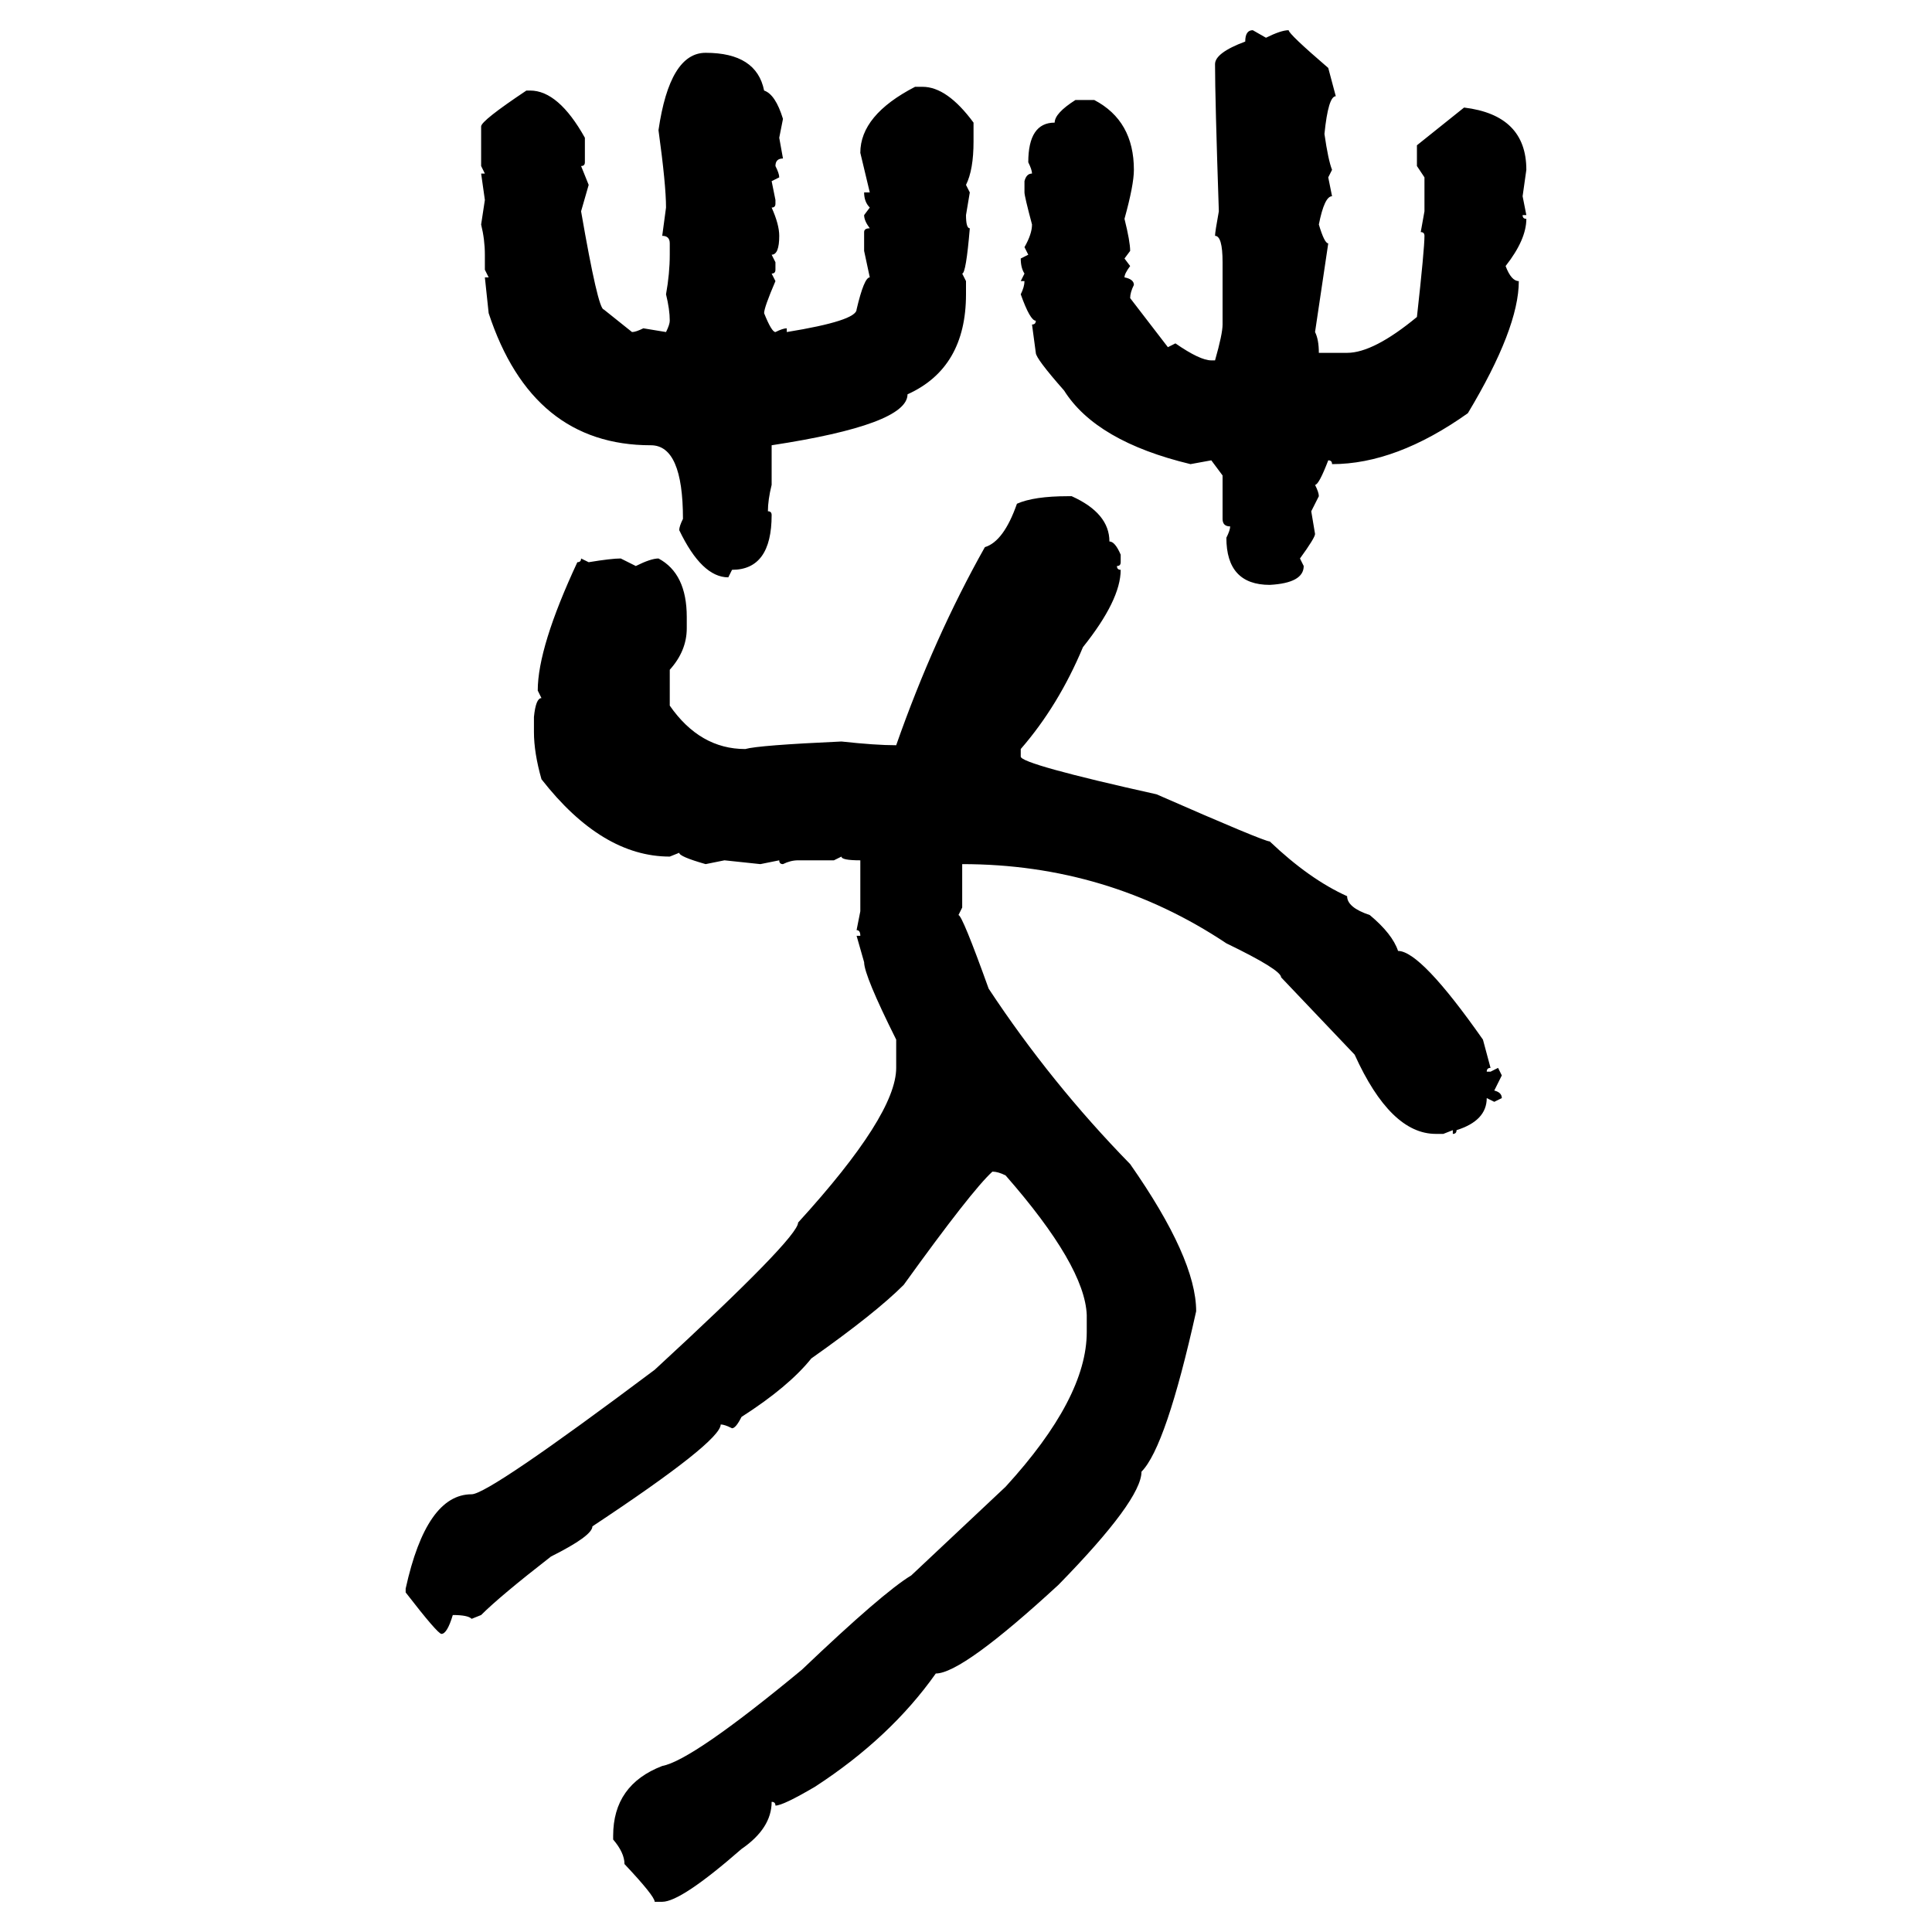 <svg xmlns="http://www.w3.org/2000/svg" xmlns:xlink="http://www.w3.org/1999/xlink" width="300" height="300"><path d="M194.53 4.69L194.53 4.69L196.58 5.86Q198.93 4.69 200.10 4.69L200.10 4.69Q200.10 5.27 206.25 10.55L206.25 10.55L207.42 14.94Q206.25 14.94 205.66 20.80L205.66 20.80Q206.25 24.90 206.84 26.37L206.84 26.37L206.25 27.54L206.84 30.47Q205.66 30.47 204.79 34.86L204.79 34.86Q205.66 37.79 206.25 37.79L206.25 37.79L204.20 51.56Q204.79 52.73 204.79 54.79L204.79 54.79L209.18 54.79Q213.28 54.79 220.02 49.22L220.02 49.22Q221.19 38.67 221.19 36.62L221.19 36.62Q221.19 36.04 220.61 36.04L220.61 36.04L221.19 32.81L221.19 27.54L220.02 25.78L220.02 22.56L227.34 16.70Q237.01 17.87 237.01 26.37L237.01 26.37L236.43 30.47L237.01 33.40L236.43 33.40Q236.43 33.98 237.01 33.98L237.01 33.98Q237.01 37.21 233.79 41.31L233.79 41.31Q234.67 43.65 235.84 43.65L235.84 43.65Q235.84 50.98 227.93 64.16L227.93 64.16Q216.80 72.07 206.84 72.07L206.84 72.07Q206.84 71.48 206.25 71.48L206.25 71.48Q204.79 75.29 204.20 75.29L204.20 75.29Q204.79 76.46 204.79 77.05L204.79 77.05L203.61 79.39L204.20 82.91Q204.20 83.50 201.86 86.72L201.86 86.72L202.44 87.89Q202.44 90.53 197.17 90.82L197.17 90.82Q190.43 90.82 190.43 83.50L190.43 83.50Q191.02 82.32 191.02 81.74L191.02 81.74Q189.84 81.74 189.84 80.57L189.84 80.57L189.84 73.83L188.09 71.48L184.86 72.07Q170.21 68.55 165.23 60.64L165.23 60.64Q160.84 55.66 160.84 54.79L160.84 54.79L160.25 50.39Q160.84 50.39 160.84 49.80L160.84 49.80Q159.96 49.80 158.50 45.70L158.50 45.70Q159.08 44.53 159.08 43.65L159.08 43.65L158.50 43.65L159.08 42.48Q158.50 41.60 158.50 40.14L158.50 40.14L159.67 39.55L159.08 38.38Q160.25 36.33 160.25 34.86L160.25 34.86Q159.08 30.47 159.08 29.88L159.08 29.88L159.08 28.13Q159.38 26.95 160.25 26.95L160.25 26.95Q160.25 26.37 159.67 25.20L159.67 25.20Q159.67 19.04 163.77 19.04L163.77 19.04Q163.77 17.58 166.99 15.53L166.99 15.53L169.92 15.53Q176.07 18.75 176.07 26.37L176.07 26.37Q176.07 28.71 174.61 33.98L174.61 33.98Q175.49 37.50 175.49 38.96L175.49 38.96L174.61 40.14L175.49 41.31Q174.61 42.48 174.61 43.07L174.61 43.07Q176.07 43.36 176.07 44.24L176.07 44.24Q175.49 45.41 175.49 46.29L175.49 46.29L181.35 53.91L182.52 53.32Q186.33 55.96 188.09 55.96L188.09 55.96L188.67 55.96Q189.84 51.86 189.84 50.39L189.84 50.39L189.84 40.72Q189.84 36.62 188.67 36.62L188.67 36.62Q188.67 36.04 189.26 32.81L189.26 32.81Q188.67 15.23 188.67 9.96L188.67 9.96Q188.67 8.20 193.36 6.45L193.36 6.45Q193.36 4.69 194.53 4.69ZM109.57 8.20L109.57 8.20Q117.48 8.20 118.65 14.06L118.65 14.06Q120.41 14.65 121.58 18.46L121.58 18.46L121.00 21.39L121.58 24.61Q120.41 24.61 120.41 25.78L120.41 25.78Q121.00 26.95 121.00 27.54L121.00 27.54L119.82 28.13L120.41 31.05L120.41 31.64Q120.41 32.23 119.82 32.23L119.82 32.23Q121.00 34.86 121.00 36.62L121.00 36.62Q121.00 39.55 119.82 39.55L119.82 39.55L120.41 40.72L120.41 41.89Q120.41 42.48 119.82 42.48L119.82 42.48L120.41 43.65Q118.65 47.75 118.65 48.63L118.65 48.63Q119.82 51.56 120.41 51.56L120.41 51.56Q121.58 50.98 122.17 50.98L122.17 50.98L122.17 51.56Q133.01 49.80 133.01 48.05L133.01 48.05Q134.18 43.07 135.06 43.07L135.06 43.07L134.18 38.96L134.18 36.04Q134.18 35.45 135.06 35.45L135.06 35.45Q134.18 34.28 134.18 33.40L134.18 33.40L135.06 32.23Q134.18 31.35 134.18 29.88L134.18 29.88L135.06 29.88L133.59 23.73Q133.59 17.87 142.09 13.48L142.09 13.48L143.26 13.48Q147.07 13.48 151.17 19.04L151.17 19.04L151.17 21.97Q151.17 26.37 150 28.71L150 28.71L150.59 29.88L150 33.40Q150 35.45 150.59 35.45L150.59 35.45Q150 42.48 149.41 42.48L149.41 42.48L150 43.65L150 45.70Q150 57.13 140.92 61.23L140.92 61.23Q140.92 65.92 119.82 69.14L119.82 69.14L119.82 75.29Q119.24 77.64 119.24 79.39L119.24 79.39Q119.82 79.39 119.82 79.98L119.82 79.98Q119.82 88.48 113.67 88.48L113.67 88.48L113.09 89.65Q108.98 89.65 105.47 82.32L105.47 82.32Q105.47 81.74 106.05 80.57L106.05 80.57Q106.05 69.14 101.07 69.14L101.07 69.14Q82.62 69.14 75.88 48.63L75.88 48.63L75.29 43.07L75.88 43.07L75.29 41.89L75.29 39.55Q75.29 37.21 74.71 34.86L74.71 34.86L75.29 31.05L74.71 26.95L75.29 26.95L74.71 25.78L74.71 19.63Q74.71 18.75 81.74 14.06L81.74 14.06L82.32 14.06Q86.72 14.06 90.82 21.39L90.82 21.39L90.82 25.20Q90.82 25.78 90.23 25.78L90.23 25.78L91.41 28.71L90.23 32.81Q92.87 48.05 93.75 48.05L93.75 48.05L98.14 51.56Q98.73 51.56 99.90 50.98L99.90 50.98L103.42 51.56Q104.00 50.39 104.00 49.80L104.00 49.80Q104.00 48.05 103.42 45.70L103.42 45.70Q104.00 42.48 104.00 39.55L104.00 39.55L104.00 37.79Q104.00 36.62 102.83 36.62L102.83 36.62L103.42 32.23Q103.42 28.71 102.25 20.21L102.25 20.21Q104.00 8.20 109.57 8.20ZM165.82 77.05L165.82 77.05L166.41 77.05Q172.27 79.69 172.27 84.08L172.27 84.08Q173.14 84.08 174.02 86.13L174.02 86.13L174.02 87.30Q174.02 87.89 173.44 87.89L173.44 87.89Q173.44 88.48 174.02 88.48L174.02 88.48Q174.02 93.16 168.16 100.49L168.16 100.49Q164.36 109.57 158.50 116.31L158.50 116.31L158.50 117.48Q158.50 118.65 179.59 123.34L179.59 123.34Q196.29 130.66 197.17 130.66L197.17 130.66Q203.32 136.52 209.18 139.16L209.18 139.16Q209.18 140.92 212.70 142.09L212.70 142.09Q216.21 145.02 217.09 147.66L217.09 147.66Q220.61 147.66 230.27 161.43L230.27 161.43L231.45 165.82Q230.86 165.82 230.86 166.41L230.86 166.41L231.45 166.41L232.62 165.82L233.20 166.99L232.03 169.34Q233.20 169.63 233.20 170.51L233.20 170.51L232.03 171.09L230.86 170.51Q230.86 174.02 226.17 175.49L226.17 175.49Q226.17 176.07 225.59 176.07L225.59 176.07L225.59 175.49L224.12 176.07L222.95 176.07Q215.92 176.07 210.35 163.77L210.35 163.77L198.93 151.76Q198.93 150.59 190.43 146.48L190.43 146.48Q171.97 134.18 149.41 134.18L149.41 134.18L149.41 140.92L148.83 142.09Q149.41 142.09 153.52 153.52L153.52 153.52Q163.18 168.16 175.49 180.76L175.49 180.76Q185.74 195.41 185.74 203.61L185.74 203.61Q181.05 224.71 177.25 228.52L177.25 228.52Q177.25 232.91 164.36 246.09L164.36 246.09Q149.41 259.86 145.31 259.86L145.31 259.86Q138.28 269.82 126.56 277.44L126.56 277.44Q121.58 280.37 120.41 280.37L120.41 280.37Q120.41 279.79 119.82 279.79L119.82 279.79Q119.82 283.89 115.14 287.11L115.14 287.11Q105.76 295.31 102.83 295.31L102.83 295.31L101.66 295.31Q101.66 294.43 96.97 289.45L96.97 289.45Q96.97 287.70 95.21 285.64L95.21 285.64L95.21 285.06Q95.21 277.15 102.83 274.22L102.83 274.22Q107.52 273.34 124.51 259.28L124.51 259.28Q137.11 247.27 141.50 244.63L141.50 244.63L156.15 230.86Q168.75 217.09 168.75 206.84L168.75 206.84L168.75 204.20Q168.46 196.58 156.15 182.52L156.15 182.52Q154.98 181.93 154.10 181.93L154.10 181.93Q150.88 184.86 140.33 199.51L140.33 199.51Q135.94 203.91 125.98 210.94L125.98 210.94Q122.46 215.33 115.14 220.02L115.14 220.02Q114.26 221.78 113.67 221.78L113.67 221.78Q112.50 221.19 111.91 221.19L111.91 221.19Q111.91 223.83 91.99 237.01L91.99 237.01Q91.99 238.48 85.55 241.70L85.55 241.70Q77.64 247.85 74.71 250.78L74.71 250.78L73.24 251.37Q72.66 250.78 70.31 250.78L70.31 250.78Q69.43 253.71 68.55 253.71L68.55 253.71Q67.97 253.71 62.99 247.27L62.99 247.27L62.99 246.68Q66.21 232.03 73.24 232.03L73.24 232.03Q75.88 232.03 101.66 212.70L101.66 212.70Q123.93 192.19 123.93 189.84L123.93 189.84Q139.16 173.14 139.16 165.82L139.16 165.82L139.16 161.43Q134.18 151.46 134.18 149.41L134.18 149.41L133.01 145.31L133.59 145.31Q133.59 144.43 133.01 144.43L133.01 144.43L133.59 141.50L133.59 133.59Q130.66 133.59 130.66 133.01L130.66 133.01L129.49 133.59L123.93 133.59Q122.75 133.59 121.58 134.18L121.58 134.18Q121.00 134.18 121.00 133.59L121.00 133.59L118.07 134.18L112.50 133.59L109.57 134.18Q105.47 133.01 105.47 132.42L105.47 132.42L104.00 133.01Q93.46 133.01 84.08 121.00L84.08 121.00Q82.91 116.89 82.91 113.67L82.91 113.67L82.91 111.33Q83.20 108.40 84.08 108.40L84.08 108.40L83.50 107.23Q83.50 100.49 89.65 87.30L89.65 87.30Q90.23 87.30 90.23 86.72L90.23 86.72L91.41 87.30Q94.92 86.72 96.39 86.72L96.39 86.72L98.73 87.89Q101.07 86.72 102.25 86.72L102.25 86.72Q106.64 89.06 106.64 95.80L106.64 95.80L106.64 97.56Q106.64 101.07 104.00 104.00L104.00 104.00L104.00 109.57Q108.69 116.31 115.72 116.31L115.72 116.31Q117.77 115.72 130.66 115.14L130.66 115.14Q135.94 115.72 139.16 115.72L139.16 115.72Q145.02 99.02 152.93 84.96L152.93 84.96Q155.86 84.08 157.91 78.22L157.91 78.22Q160.55 77.05 165.82 77.05Z"/></svg>